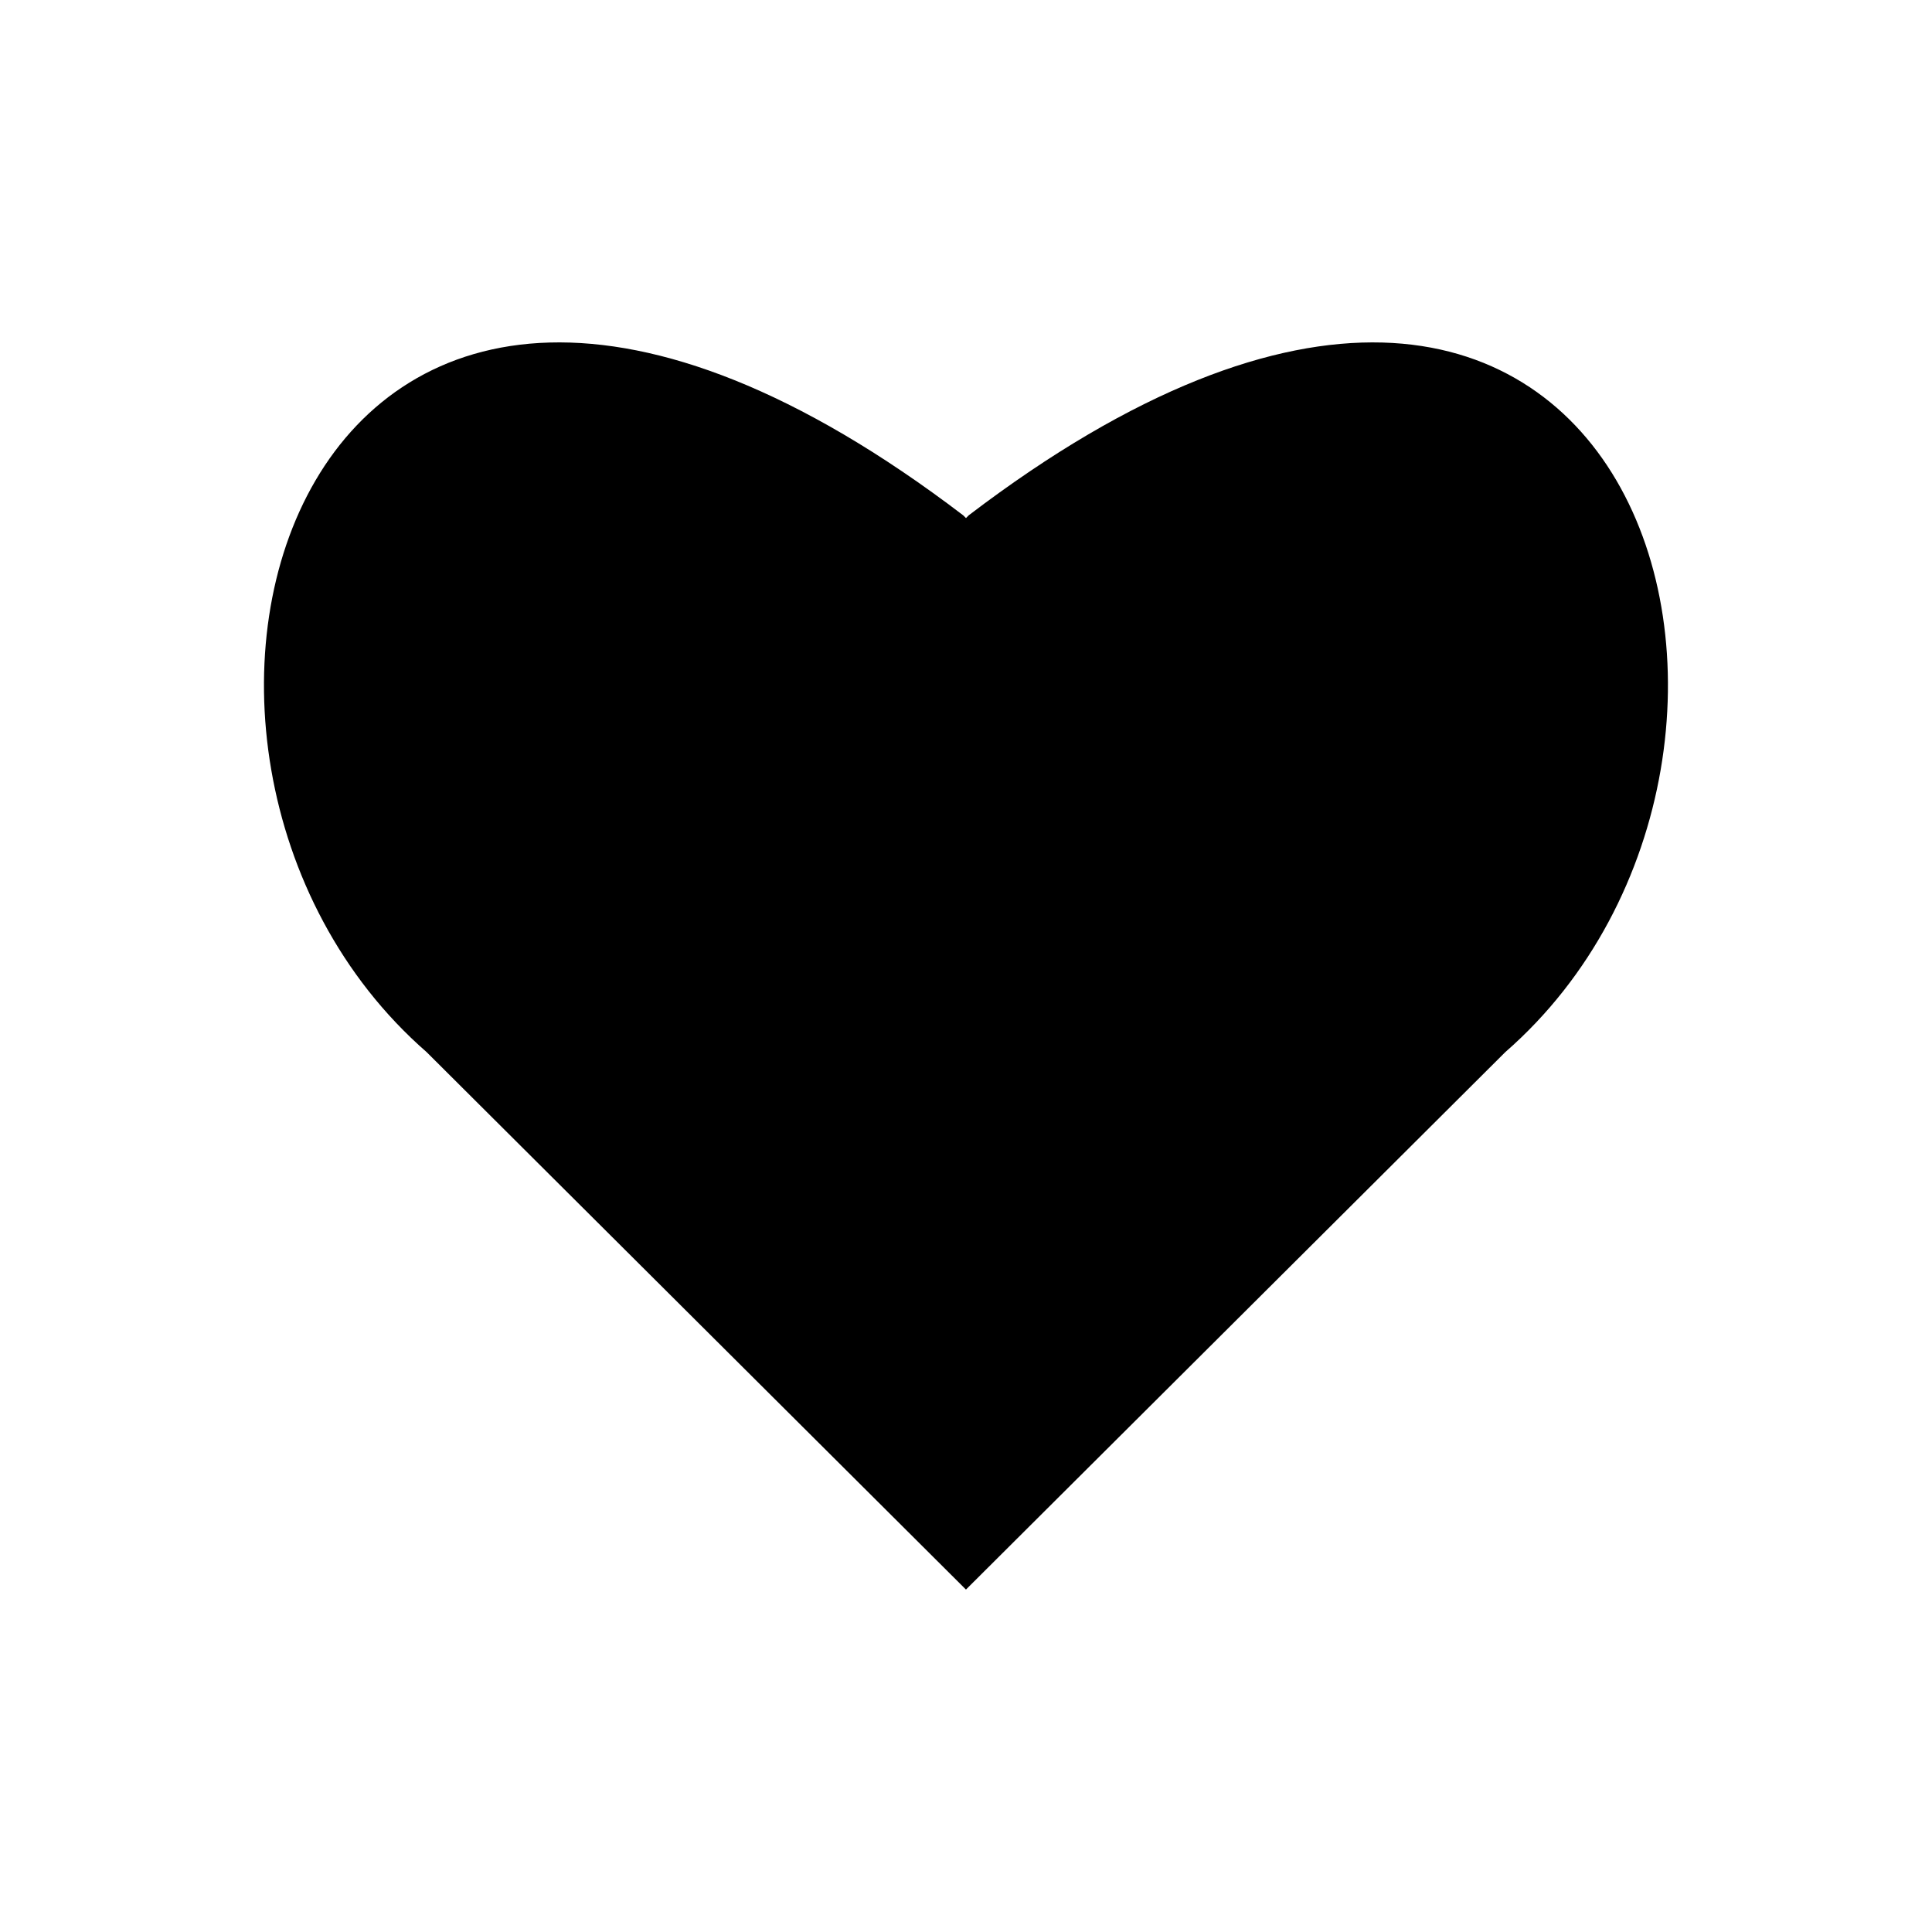 <?xml version="1.0" encoding="UTF-8"?>
<!-- Uploaded to: ICON Repo, www.svgrepo.com, Generator: ICON Repo Mixer Tools -->
<svg fill="#000000" width="800px" height="800px" version="1.1" viewBox="144 144 512 512" xmlns="http://www.w3.org/2000/svg">
 <path d="m400.7 280.59-0.703 0.707-0.707-0.707c-176.79-134.71-233.57 62.523-142.23 142.23l142.93 142.43 142.93-142.43c91.34-79.703 34.562-276.94-142.23-142.23z"/>
</svg>